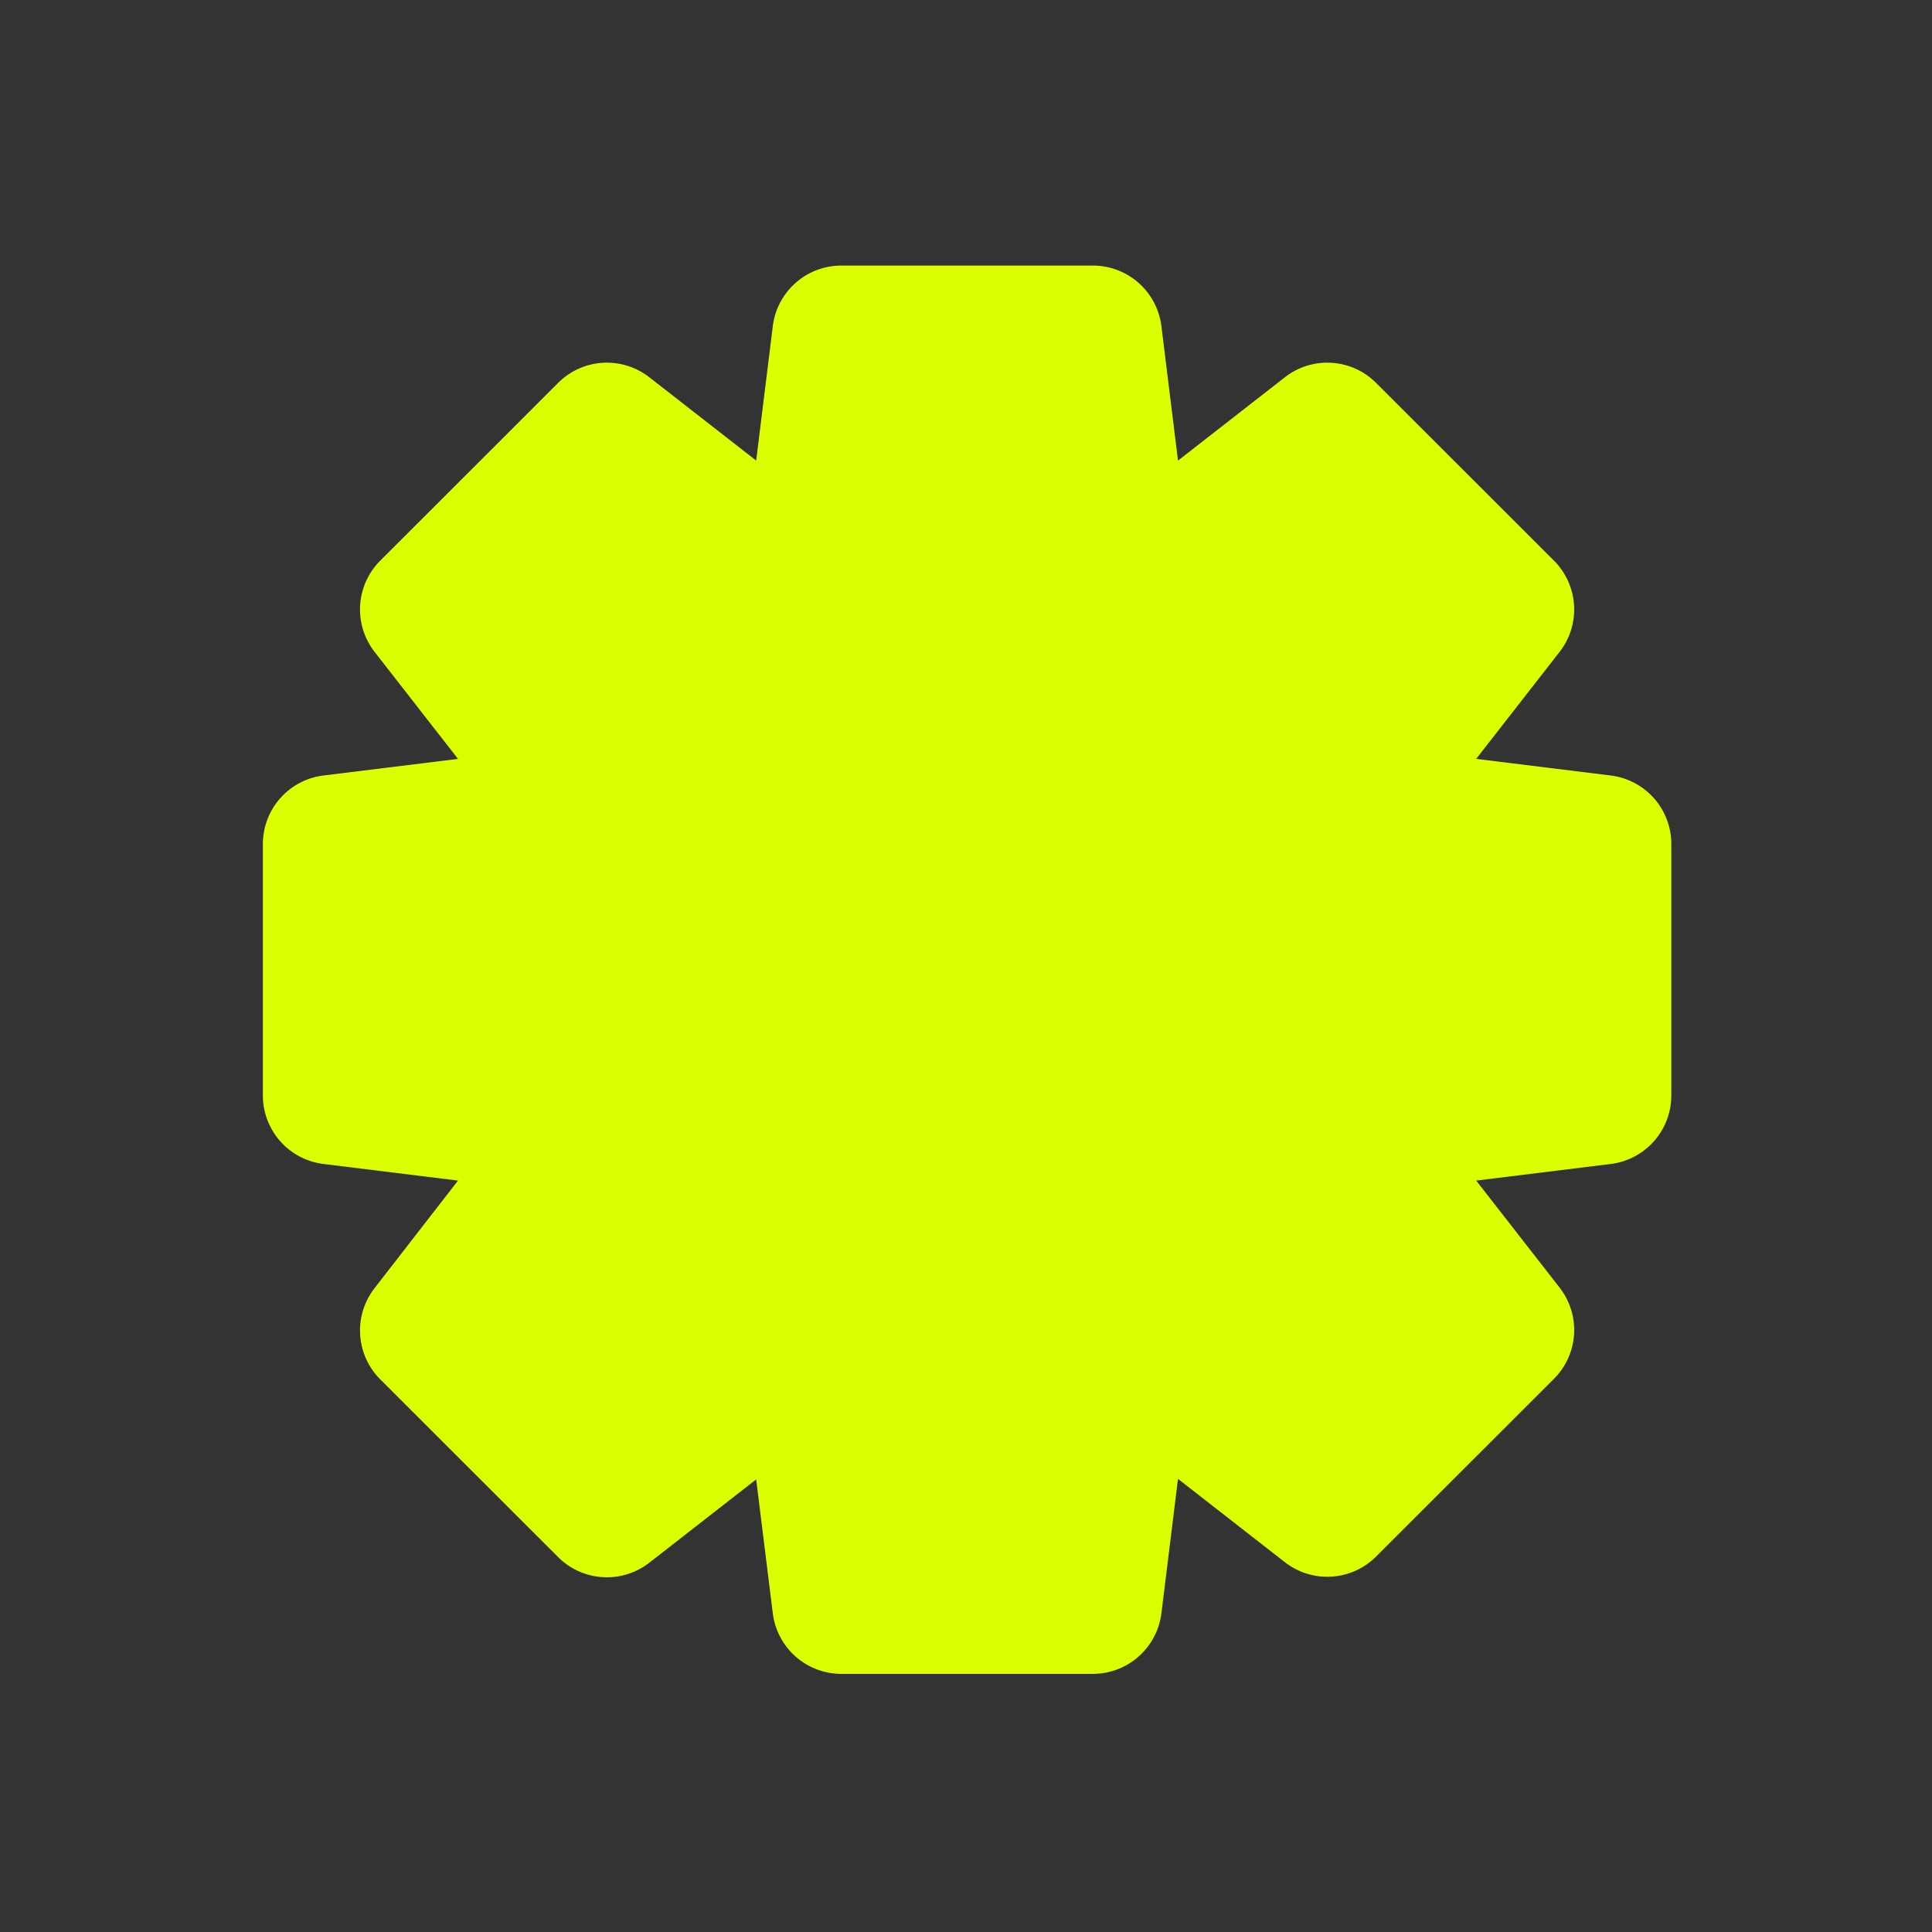 <?xml version="1.0" encoding="UTF-8"?> <svg xmlns="http://www.w3.org/2000/svg" id="Слой_1" data-name="Слой 1" viewBox="0 0 150 150"><rect x="0" y="0" width="150" height="150" fill="#333333" stroke="none"/><defs><style>.cls-1{fill:#dcff00;}</style></defs><path class="cls-1" d="M125.06,60.21l-10.45-1.29,6.47-8.3a5.36,5.36,0,0,0-.43-7.09l-13.81-13.8a5.35,5.35,0,0,0-7.08-.44l-8.3,6.47L90.17,25.32a5.36,5.36,0,0,0-5.32-4.7H65.32A5.36,5.36,0,0,0,60,25.32L58.71,35.76l-8.3-6.47a5.35,5.35,0,0,0-7.08.44L29.52,43.53a5.36,5.36,0,0,0-.43,7.09l6.47,8.3L25.11,60.21a5.36,5.36,0,0,0-4.7,5.32V85.05a5.36,5.36,0,0,0,4.7,5.32l10.45,1.29L29.09,100a5.36,5.36,0,0,0,.43,7.09l13.81,13.8a5.36,5.36,0,0,0,7.08.44l8.3-6.47L60,125.26a5.37,5.37,0,0,0,5.32,4.7H84.85a5.37,5.37,0,0,0,5.32-4.7l1.29-10.44,8.3,6.47a5.36,5.36,0,0,0,7.08-.44l13.81-13.8a5.36,5.36,0,0,0,.43-7.09l-6.47-8.3,10.45-1.29a5.36,5.36,0,0,0,4.7-5.32V65.53A5.36,5.36,0,0,0,125.06,60.21Z"></path></svg> 